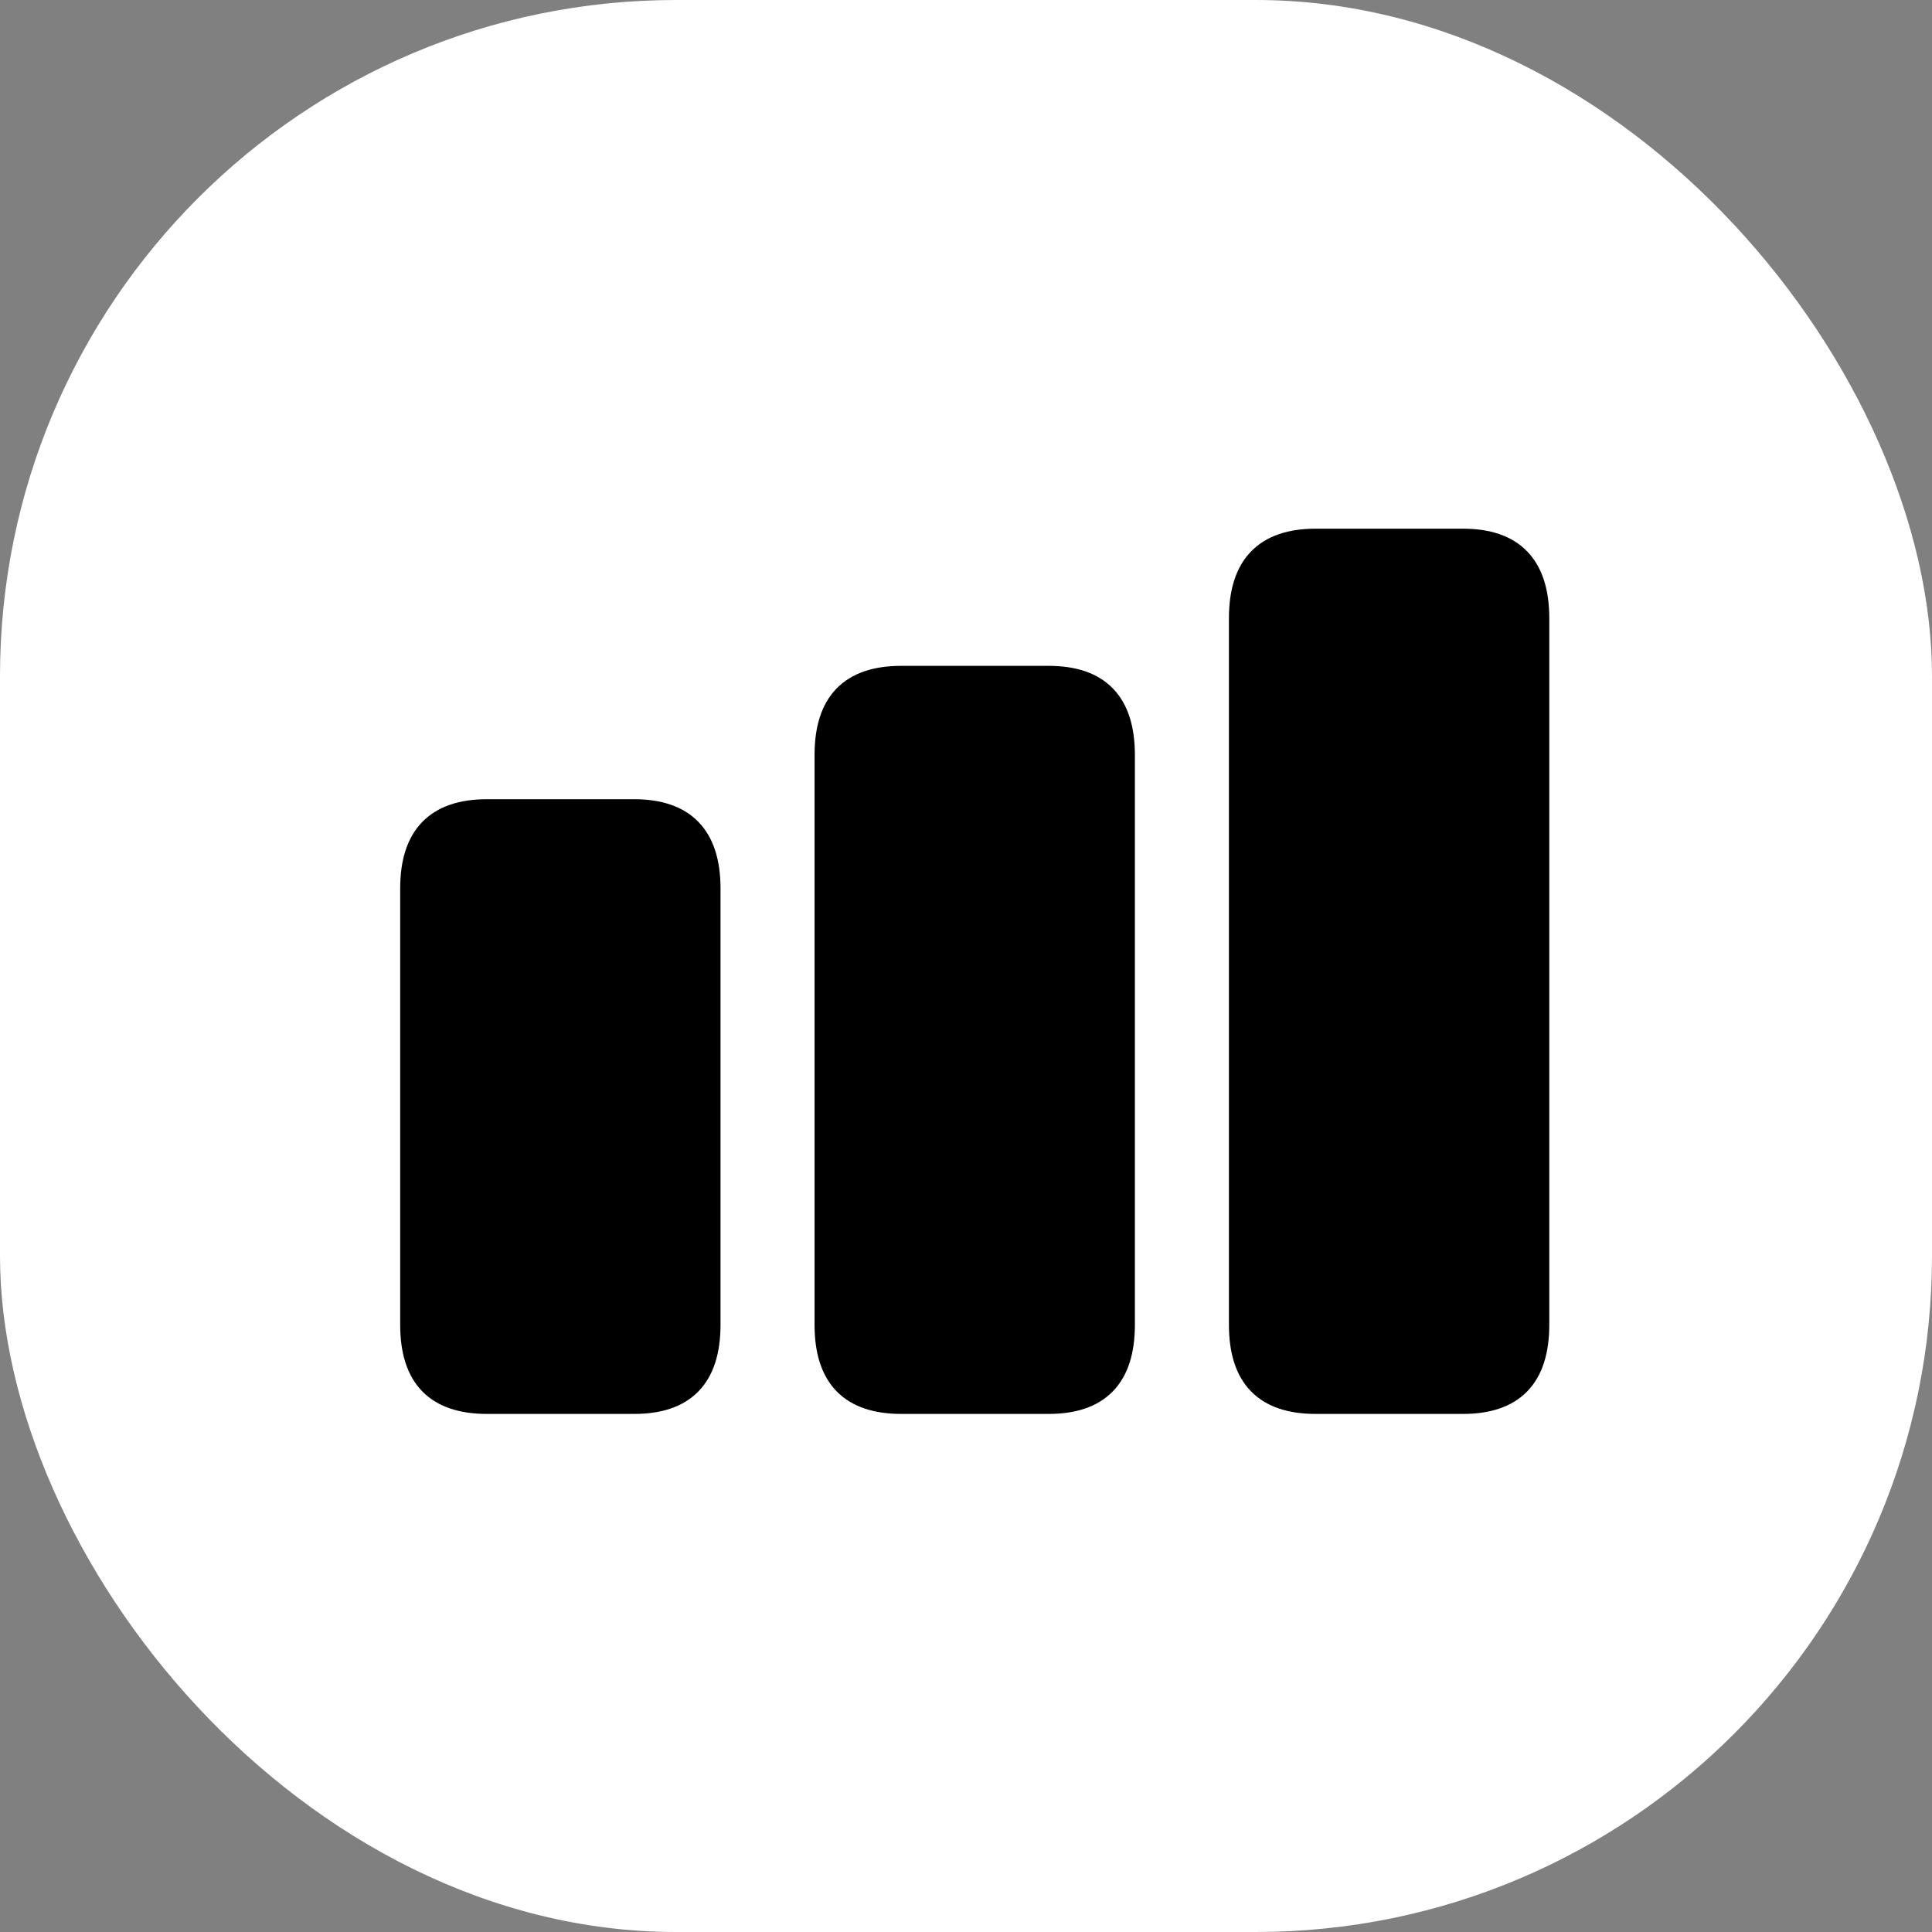 <svg xmlns="http://www.w3.org/2000/svg" version="1.1" xmlns:xlink="http://www.w3.org/1999/xlink" width="1000" height="1000"><rect width="100%" height="100%" fill="#808080" stroke="none"/><g clip-path="url(#SvgjsClipPath1018)"><rect width="1000" height="1000" fill="#ffffff"></rect><g transform="matrix(11.475,0,0,11.475,150,230.328)"><svg xmlns="http://www.w3.org/2000/svg" version="1.1" xmlns:xlink="http://www.w3.org/1999/xlink" width="61.789px" height="47.48px"><svg width="61.789px" height="47.48px" direction="ltr" xmlns="http://www.w3.org/2000/svg" version="1.1">
<g fill-rule="nonzero" transform="scale(1,-1) translate(0,-47.48)">
<path fill="black" stroke="black" fill-opacity="1.0" stroke-width="1.0" d="
    M 46.277,4.275
    L 52.916,4.275
    C 55.172,4.275 56.311,5.414 56.311,7.799
    L 56.311,39.66
    C 56.311,42.045 55.172,43.205 52.916,43.205
    L 46.277,43.205
    C 44.0,43.205 42.861,42.045 42.861,39.66
    L 42.861,7.799
    C 42.861,5.414 44.0,4.275 46.277,4.275
    Z
    M 27.586,4.275
    L 34.225,4.275
    C 36.48,4.275 37.619,5.414 37.619,7.799
    L 37.619,33.494
    C 37.619,35.879 36.48,37.018 34.225,37.018
    L 27.586,37.018
    C 25.309,37.018 24.17,35.879 24.17,33.494
    L 24.17,7.799
    C 24.17,5.414 25.309,4.275 27.586,4.275
    Z
    M 8.895,4.275
    L 15.533,4.275
    C 17.789,4.275 18.928,5.414 18.928,7.799
    L 18.928,27.479
    C 18.928,29.842 17.789,31.002 15.533,31.002
    L 8.895,31.002
    C 6.617,31.002 5.479,29.842 5.479,27.479
    L 5.479,7.799
    C 5.479,5.414 6.617,4.275 8.895,4.275
    Z
"></path>
</g>
</svg></svg></g></g><defs><clipPath id="SvgjsClipPath1018"><rect width="1000" height="1000" x="0" y="0" rx="350" ry="350"></rect></clipPath></defs></svg>